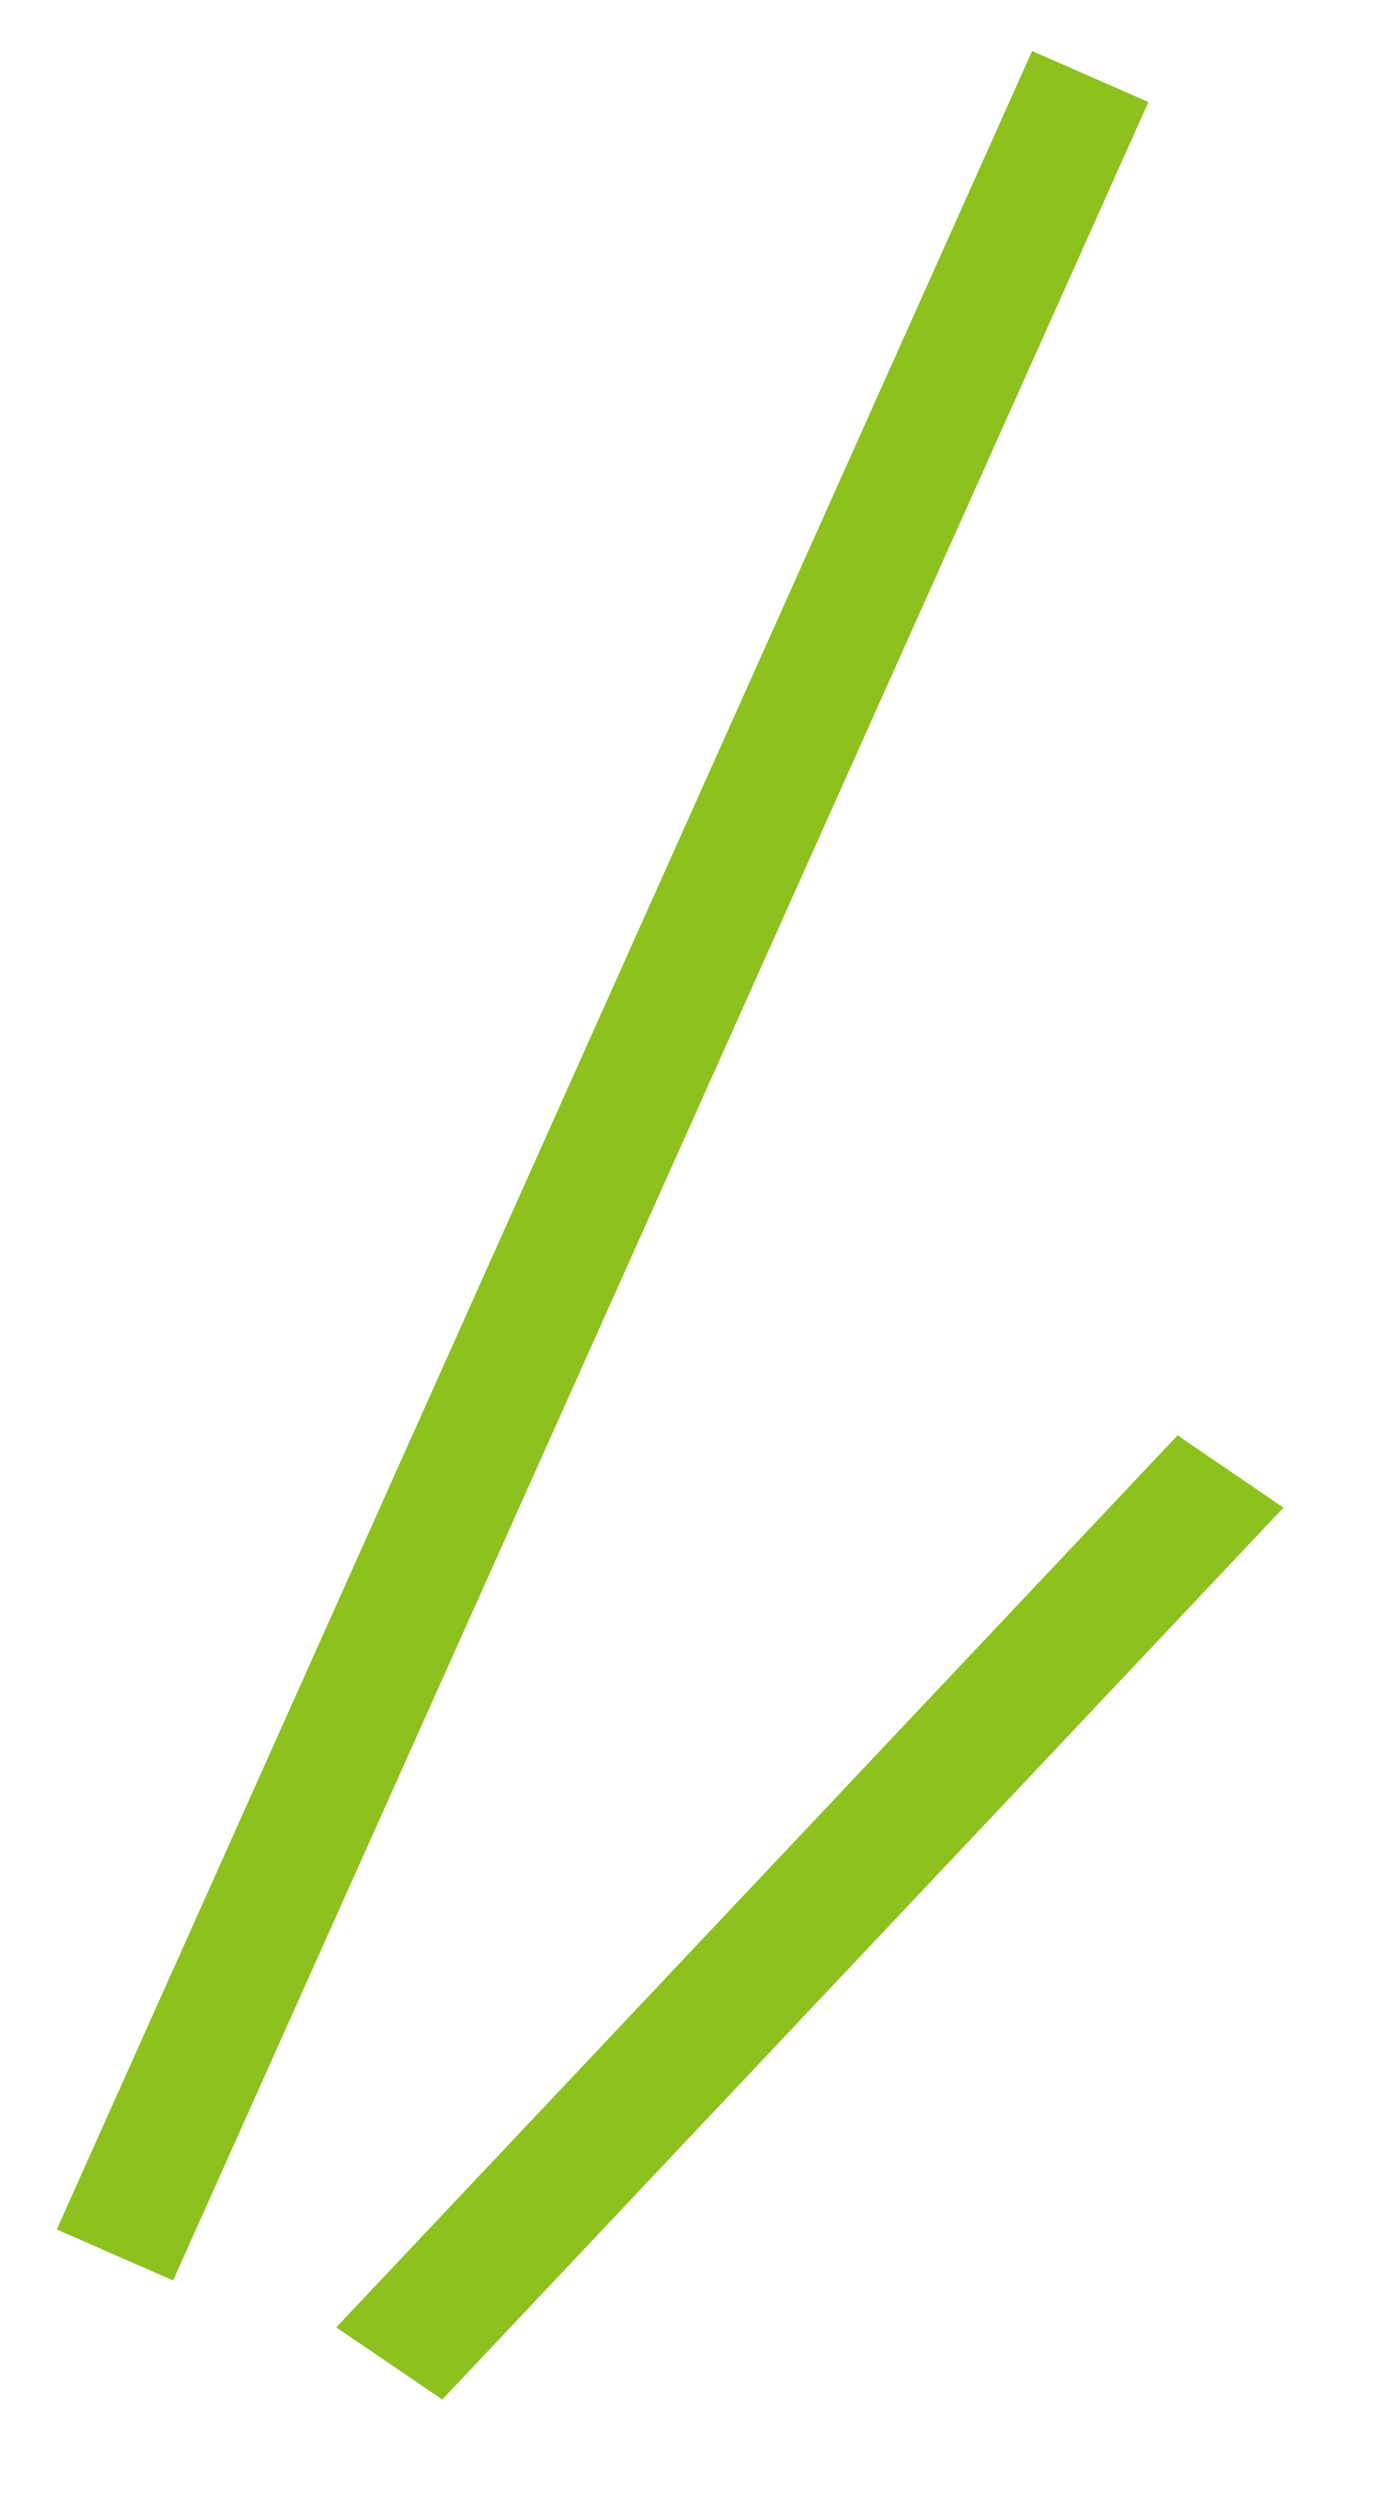 <svg
  xmlns="http://www.w3.org/2000/svg"
  xmlns:xlink="http://www.w3.org/1999/xlink"
  width="69.5px" height="124.5px">
<path fill-rule="evenodd"  stroke="rgb(141, 194, 30)" stroke-width="5px" stroke-linecap="butt" stroke-linejoin="miter" fill="none"
  d="M52.688,5.826 L53.904,6.359 L7.356,110.272 L6.139,109.739 L52.688,5.826 Z"/>
<path fill-rule="evenodd"  stroke="rgb(141, 194, 30)" stroke-width="5px" stroke-linecap="butt" stroke-linejoin="miter" fill="none"
  d="M59.021,74.741 L60.116,75.488 L21.678,116.221 L20.582,115.475 L59.021,74.741 Z"/>
</svg>
